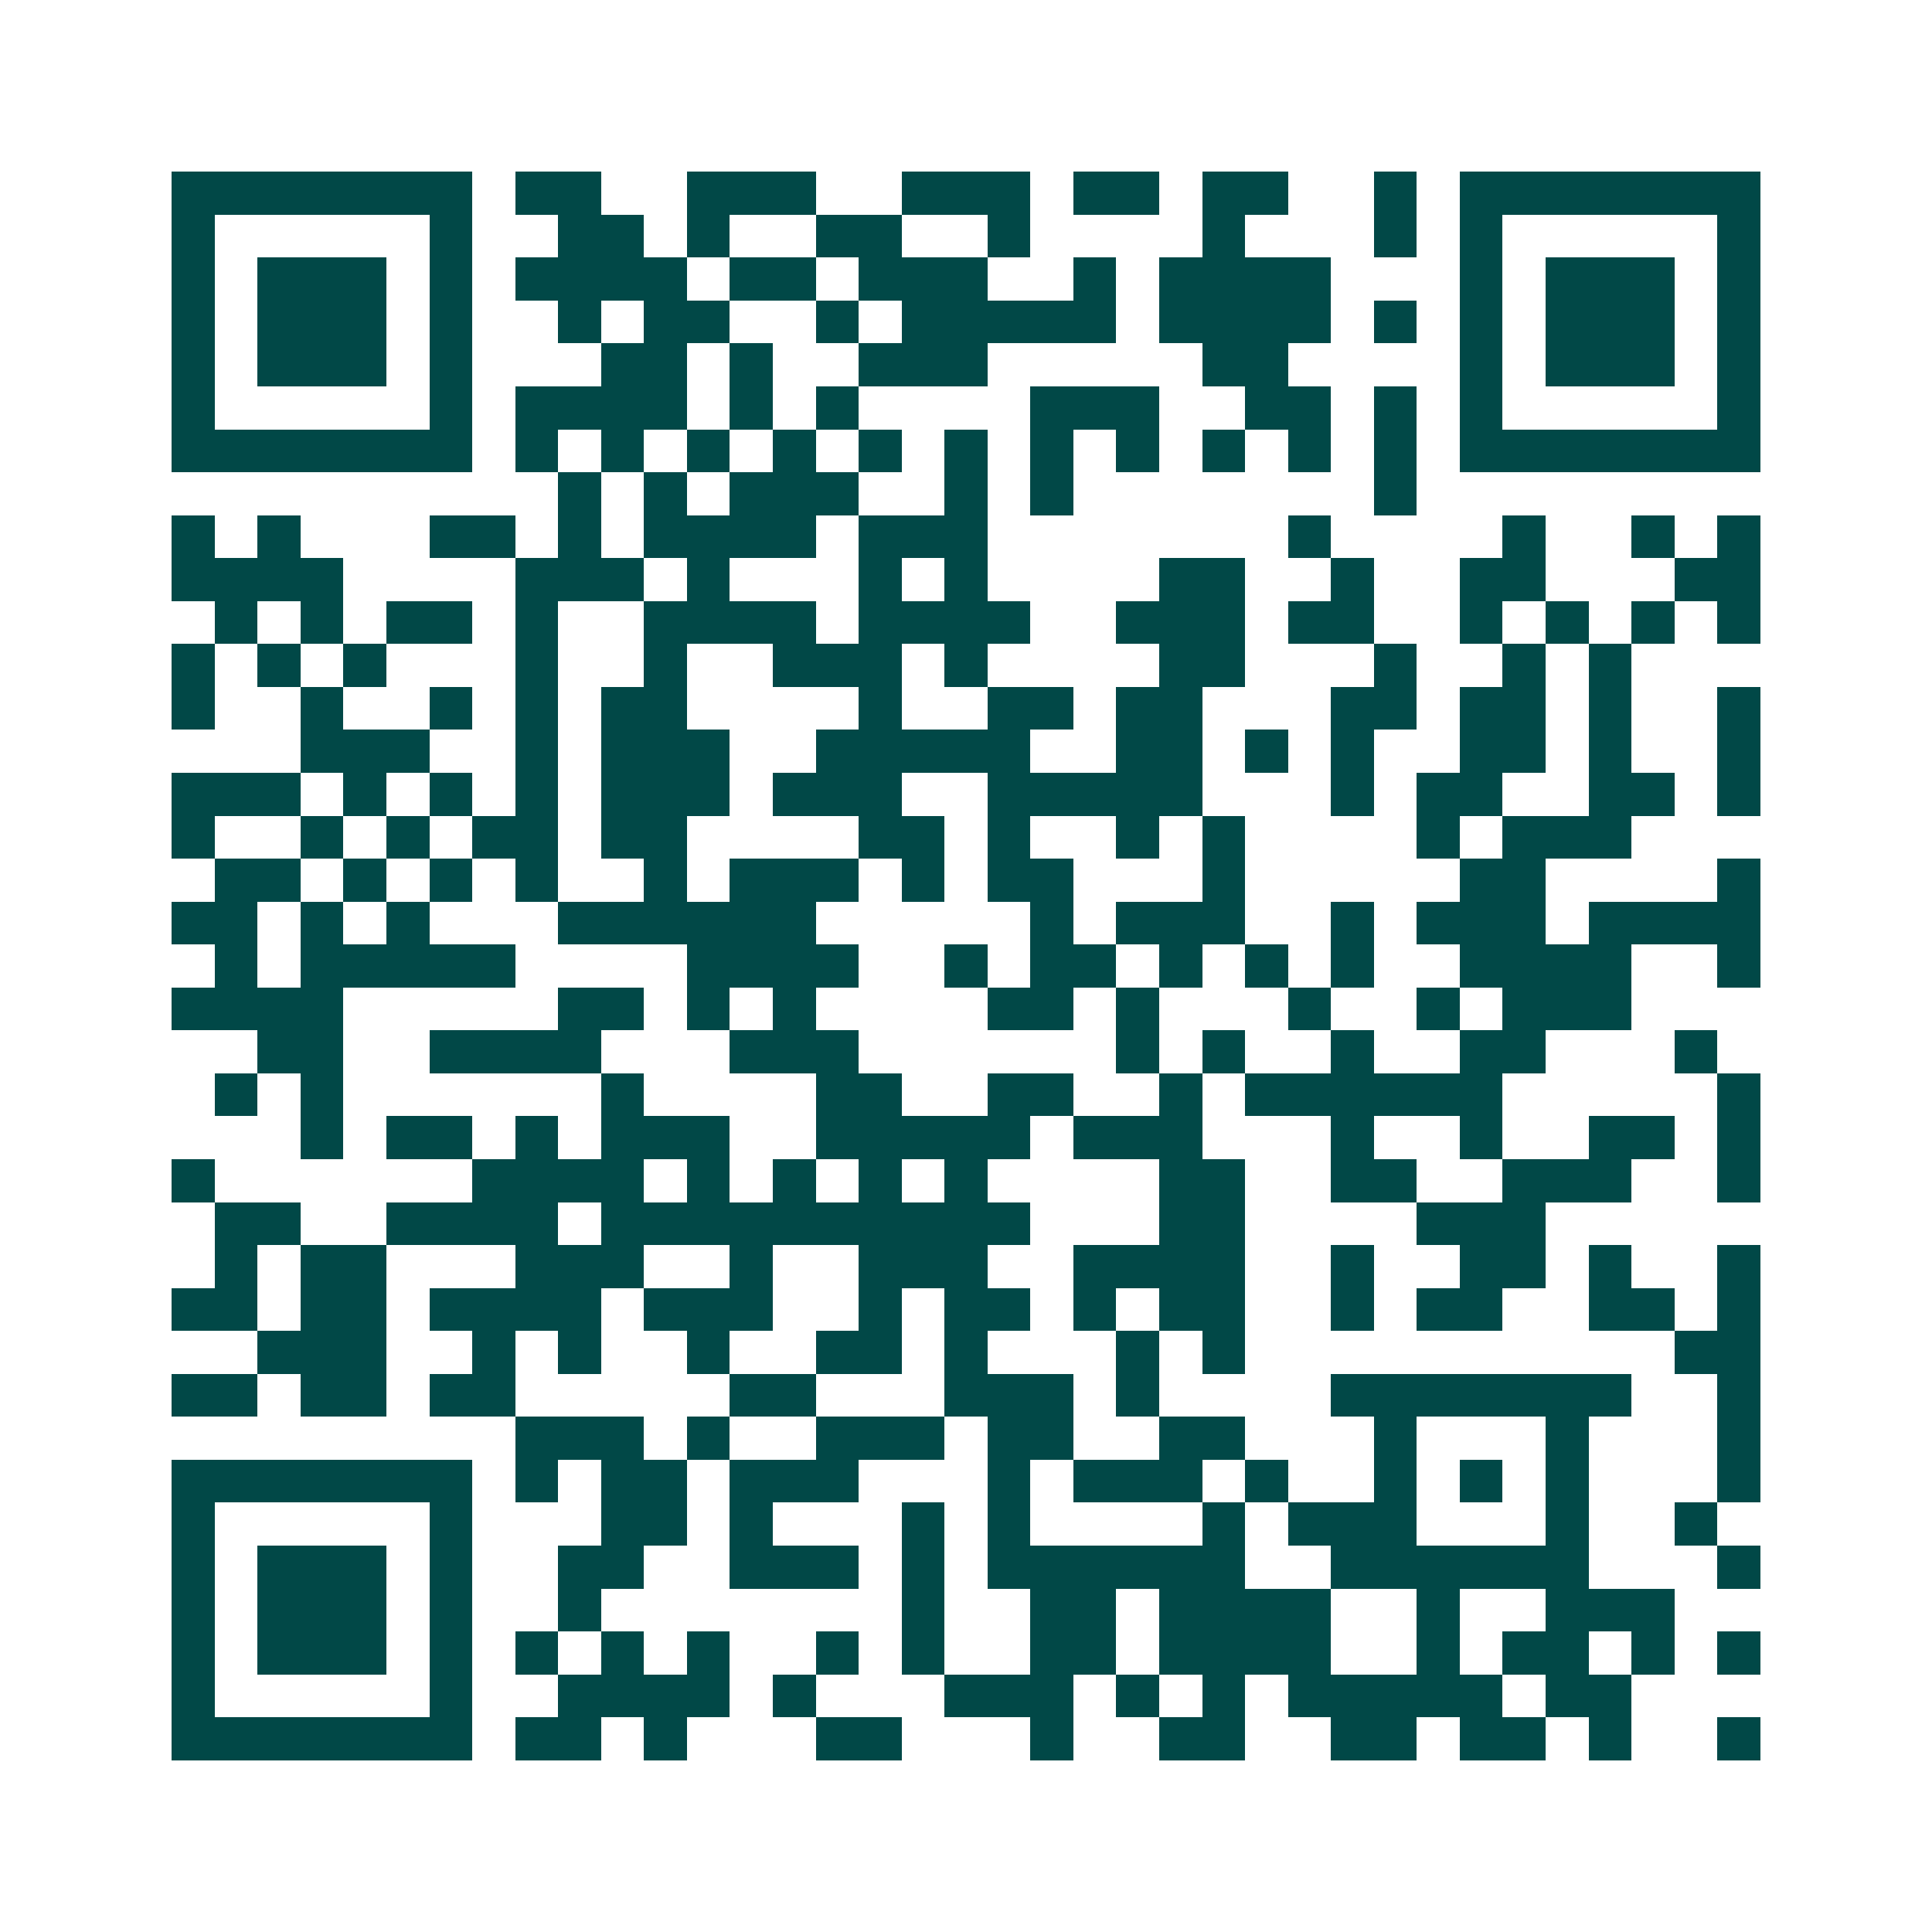 <svg xmlns="http://www.w3.org/2000/svg" width="200" height="200" viewBox="0 0 45 45" shape-rendering="crispEdges"><path fill="#ffffff" d="M0 0h45v45H0z"/><path stroke="#014847" d="M4 4.5h7m1 0h2m2 0h3m2 0h3m1 0h2m1 0h2m2 0h1m1 0h7M4 5.5h1m5 0h1m2 0h2m1 0h1m2 0h2m2 0h1m4 0h1m3 0h1m1 0h1m5 0h1M4 6.5h1m1 0h3m1 0h1m1 0h4m1 0h2m1 0h3m2 0h1m1 0h4m3 0h1m1 0h3m1 0h1M4 7.5h1m1 0h3m1 0h1m2 0h1m1 0h2m2 0h1m1 0h5m1 0h4m1 0h1m1 0h1m1 0h3m1 0h1M4 8.5h1m1 0h3m1 0h1m3 0h2m1 0h1m2 0h3m5 0h2m4 0h1m1 0h3m1 0h1M4 9.5h1m5 0h1m1 0h4m1 0h1m1 0h1m4 0h3m2 0h2m1 0h1m1 0h1m5 0h1M4 10.5h7m1 0h1m1 0h1m1 0h1m1 0h1m1 0h1m1 0h1m1 0h1m1 0h1m1 0h1m1 0h1m1 0h1m1 0h7M13 11.5h1m1 0h1m1 0h3m2 0h1m1 0h1m7 0h1M4 12.5h1m1 0h1m3 0h2m1 0h1m1 0h4m1 0h3m7 0h1m4 0h1m2 0h1m1 0h1M4 13.5h4m4 0h3m1 0h1m3 0h1m1 0h1m4 0h2m2 0h1m2 0h2m3 0h2M5 14.5h1m1 0h1m1 0h2m1 0h1m2 0h4m1 0h4m2 0h3m1 0h2m2 0h1m1 0h1m1 0h1m1 0h1M4 15.5h1m1 0h1m1 0h1m3 0h1m2 0h1m2 0h3m1 0h1m4 0h2m3 0h1m2 0h1m1 0h1M4 16.5h1m2 0h1m2 0h1m1 0h1m1 0h2m4 0h1m2 0h2m1 0h2m3 0h2m1 0h2m1 0h1m2 0h1M7 17.5h3m2 0h1m1 0h3m2 0h5m2 0h2m1 0h1m1 0h1m2 0h2m1 0h1m2 0h1M4 18.5h3m1 0h1m1 0h1m1 0h1m1 0h3m1 0h3m2 0h5m3 0h1m1 0h2m2 0h2m1 0h1M4 19.5h1m2 0h1m1 0h1m1 0h2m1 0h2m4 0h2m1 0h1m2 0h1m1 0h1m4 0h1m1 0h3M5 20.5h2m1 0h1m1 0h1m1 0h1m2 0h1m1 0h3m1 0h1m1 0h2m3 0h1m5 0h2m4 0h1M4 21.5h2m1 0h1m1 0h1m3 0h6m5 0h1m1 0h3m2 0h1m1 0h3m1 0h4M5 22.5h1m1 0h5m4 0h4m2 0h1m1 0h2m1 0h1m1 0h1m1 0h1m2 0h4m2 0h1M4 23.5h4m5 0h2m1 0h1m1 0h1m4 0h2m1 0h1m3 0h1m2 0h1m1 0h3M6 24.5h2m2 0h4m3 0h3m6 0h1m1 0h1m2 0h1m2 0h2m3 0h1M5 25.5h1m1 0h1m6 0h1m4 0h2m2 0h2m2 0h1m1 0h6m5 0h1M7 26.5h1m1 0h2m1 0h1m1 0h3m2 0h5m1 0h3m3 0h1m2 0h1m2 0h2m1 0h1M4 27.5h1m6 0h4m1 0h1m1 0h1m1 0h1m1 0h1m4 0h2m2 0h2m2 0h3m2 0h1M5 28.5h2m2 0h4m1 0h10m3 0h2m4 0h3M5 29.5h1m1 0h2m3 0h3m2 0h1m2 0h3m2 0h4m2 0h1m2 0h2m1 0h1m2 0h1M4 30.5h2m1 0h2m1 0h4m1 0h3m2 0h1m1 0h2m1 0h1m1 0h2m2 0h1m1 0h2m2 0h2m1 0h1M6 31.5h3m2 0h1m1 0h1m2 0h1m2 0h2m1 0h1m3 0h1m1 0h1m10 0h2M4 32.5h2m1 0h2m1 0h2m5 0h2m3 0h3m1 0h1m4 0h7m2 0h1M12 33.5h3m1 0h1m2 0h3m1 0h2m2 0h2m3 0h1m3 0h1m3 0h1M4 34.5h7m1 0h1m1 0h2m1 0h3m3 0h1m1 0h3m1 0h1m2 0h1m1 0h1m1 0h1m3 0h1M4 35.5h1m5 0h1m3 0h2m1 0h1m3 0h1m1 0h1m4 0h1m1 0h3m3 0h1m2 0h1M4 36.5h1m1 0h3m1 0h1m2 0h2m2 0h3m1 0h1m1 0h6m2 0h6m3 0h1M4 37.5h1m1 0h3m1 0h1m2 0h1m7 0h1m2 0h2m1 0h4m2 0h1m2 0h3M4 38.5h1m1 0h3m1 0h1m1 0h1m1 0h1m1 0h1m2 0h1m1 0h1m2 0h2m1 0h4m2 0h1m1 0h2m1 0h1m1 0h1M4 39.5h1m5 0h1m2 0h4m1 0h1m3 0h3m1 0h1m1 0h1m1 0h5m1 0h2M4 40.5h7m1 0h2m1 0h1m3 0h2m3 0h1m2 0h2m2 0h2m1 0h2m1 0h1m2 0h1"/></svg>
